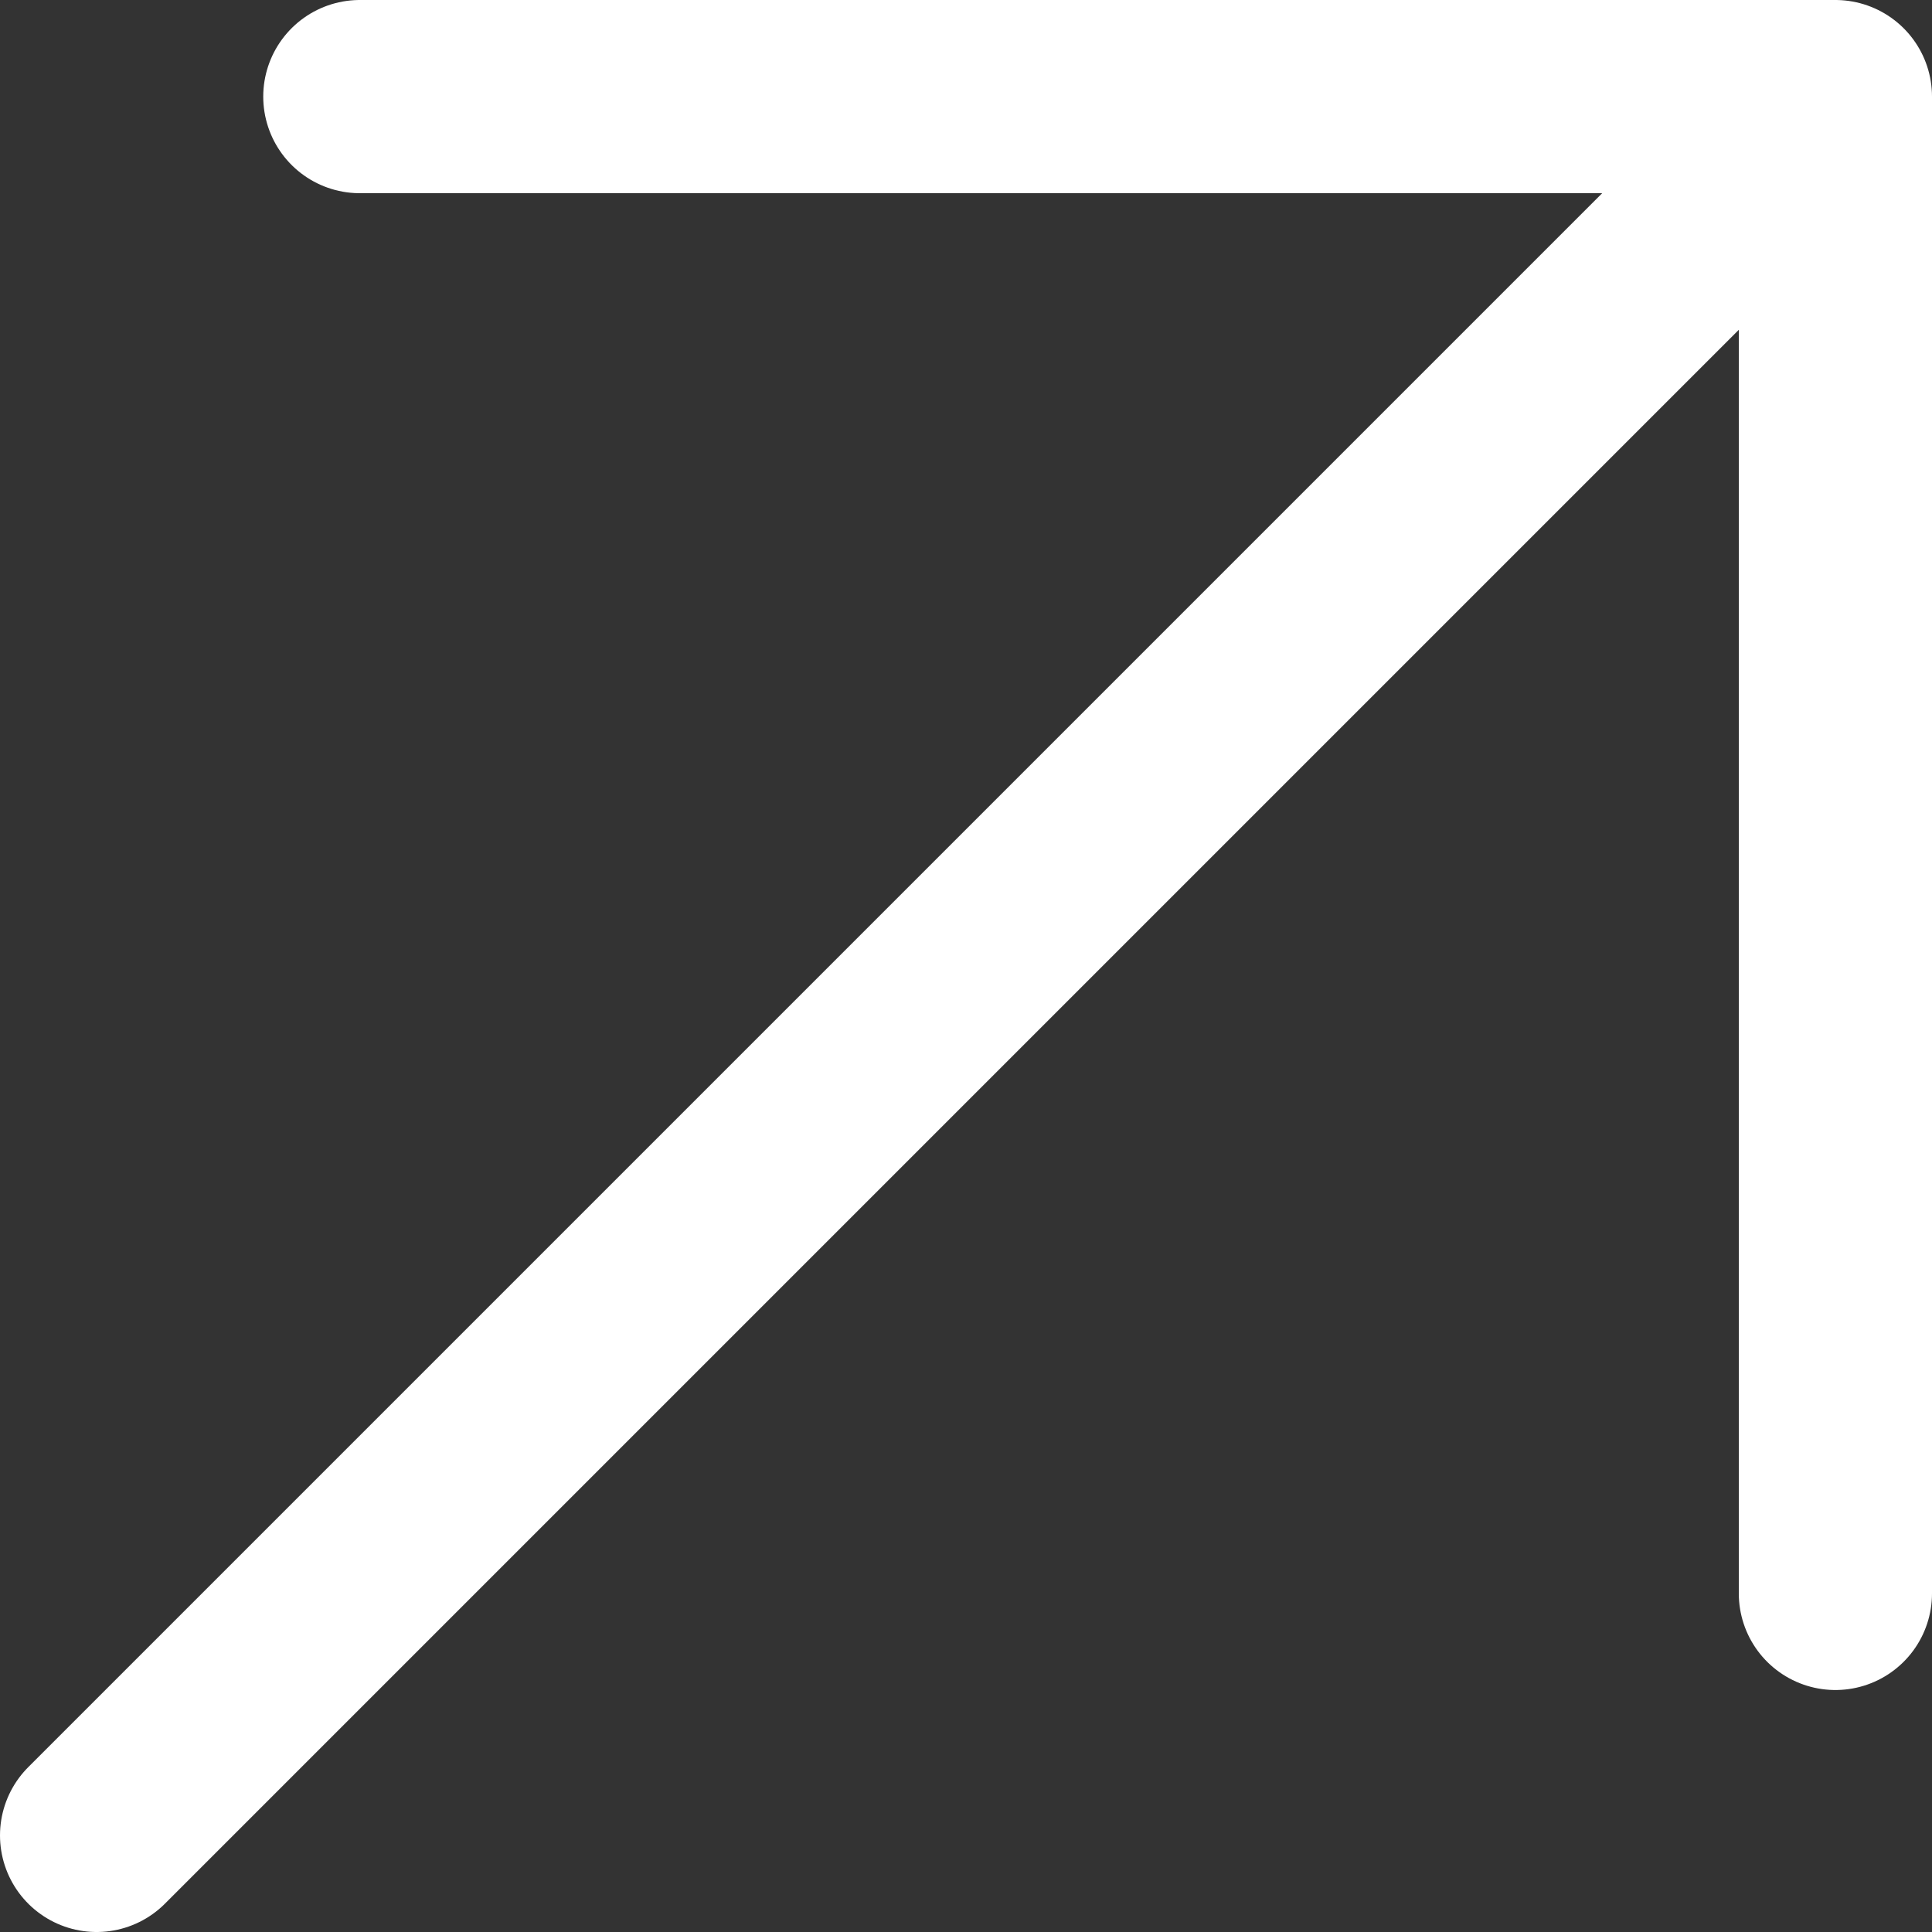<?xml version="1.0" encoding="UTF-8"?> <svg xmlns="http://www.w3.org/2000/svg" width="20" height="20" viewBox="0 0 20 20" fill="none"><rect x="0" y="0" width="20" height="20" fill="#333333" stroke="none"/><path d="M19 16.495L19 1M19 1L3.725 1M19 1L1 19" stroke="white" stroke-width="2" stroke-linecap="round" stroke-linejoin="round"></path></svg> 